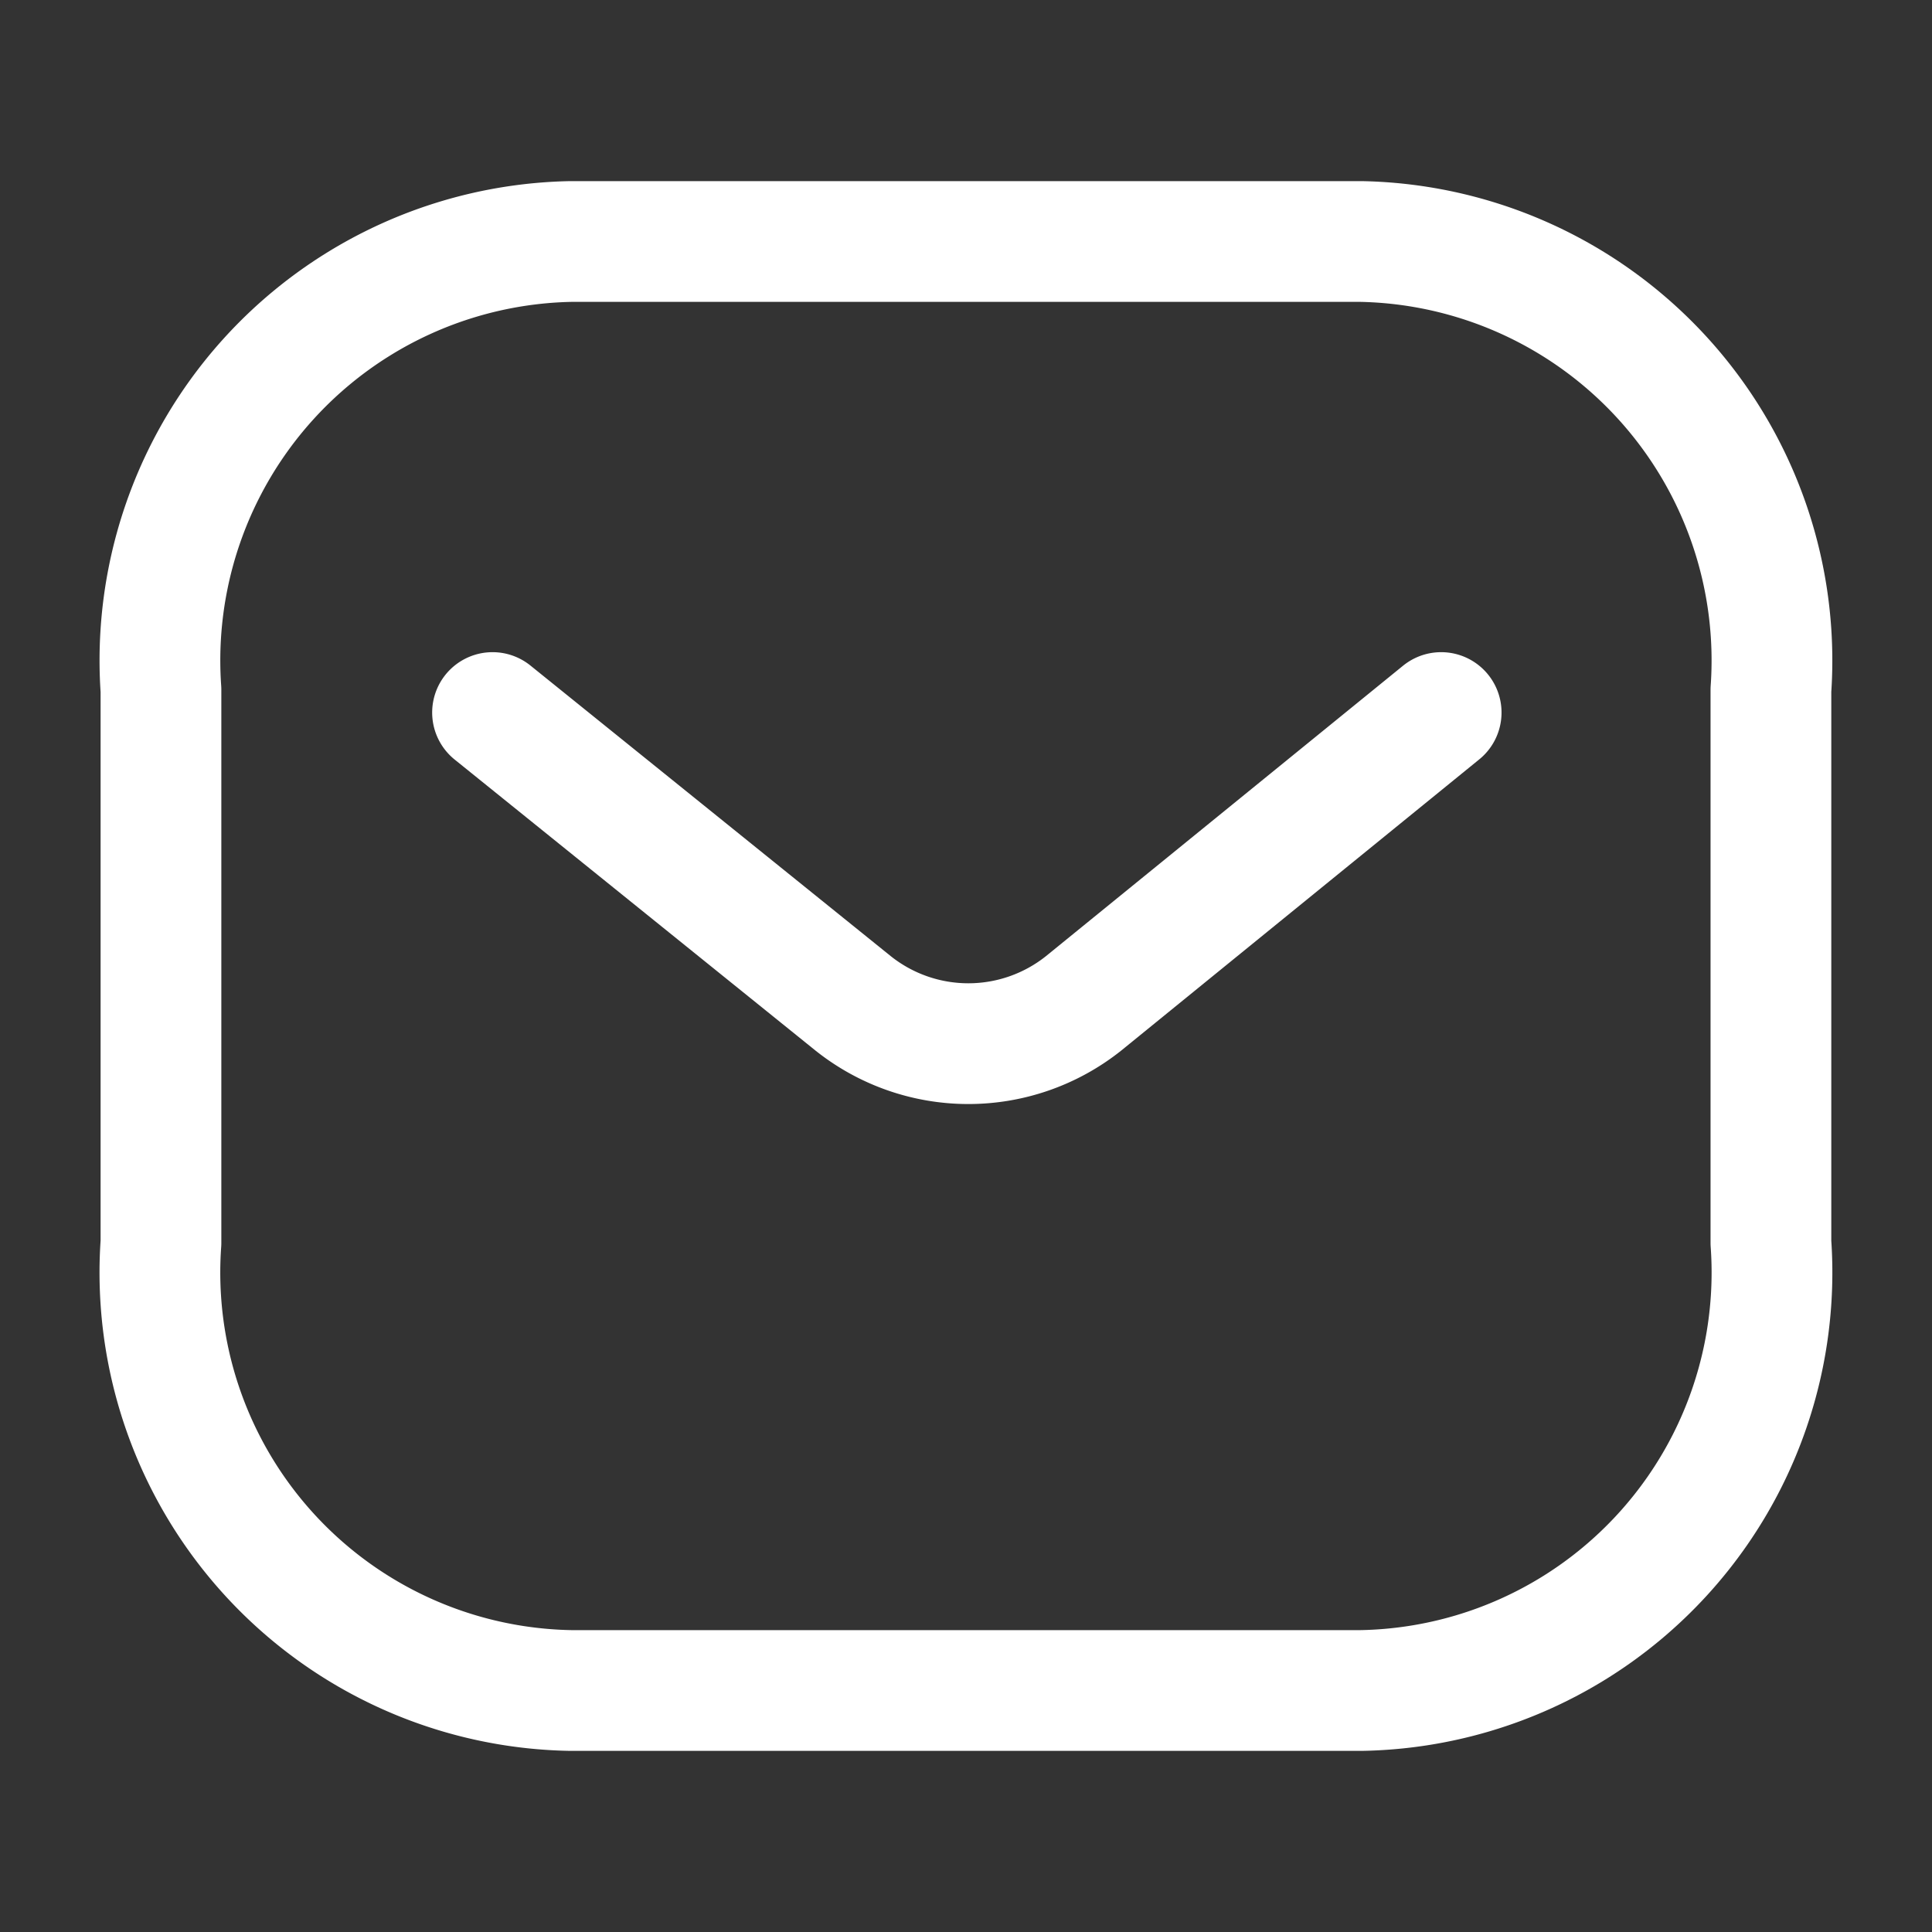 <svg id="mail-icon" xmlns="http://www.w3.org/2000/svg" width="16" height="16" viewBox="0 0 16 16">
  <rect x="0" y="0" width="16" height="16" fill="#333333" stroke="none"/>
  <g id="Message" transform="translate(1.333 2)">
    <path id="Stroke_1" data-name="Stroke 1" d="M7.856,0,4.894,2.409a1.531,1.531,0,0,1-1.907,0L0,0" transform="translate(2.746 3.901)" fill="none" stroke="#fff" stroke-linecap="round" stroke-linejoin="round" stroke-width="1"/>
    <path id="Stroke_3" data-name="Stroke 3" d="M9.939,12a3.462,3.462,0,0,0,3.394-3.708V3.713A3.47,3.47,0,0,0,9.939,0H3.394A3.47,3.47,0,0,0,0,3.713V8.292A3.462,3.462,0,0,0,3.394,12Z" transform="translate(0)" fill="none" stroke="#fff" stroke-linecap="round" stroke-linejoin="round" stroke-width="1"/>
  </g>
</svg>
